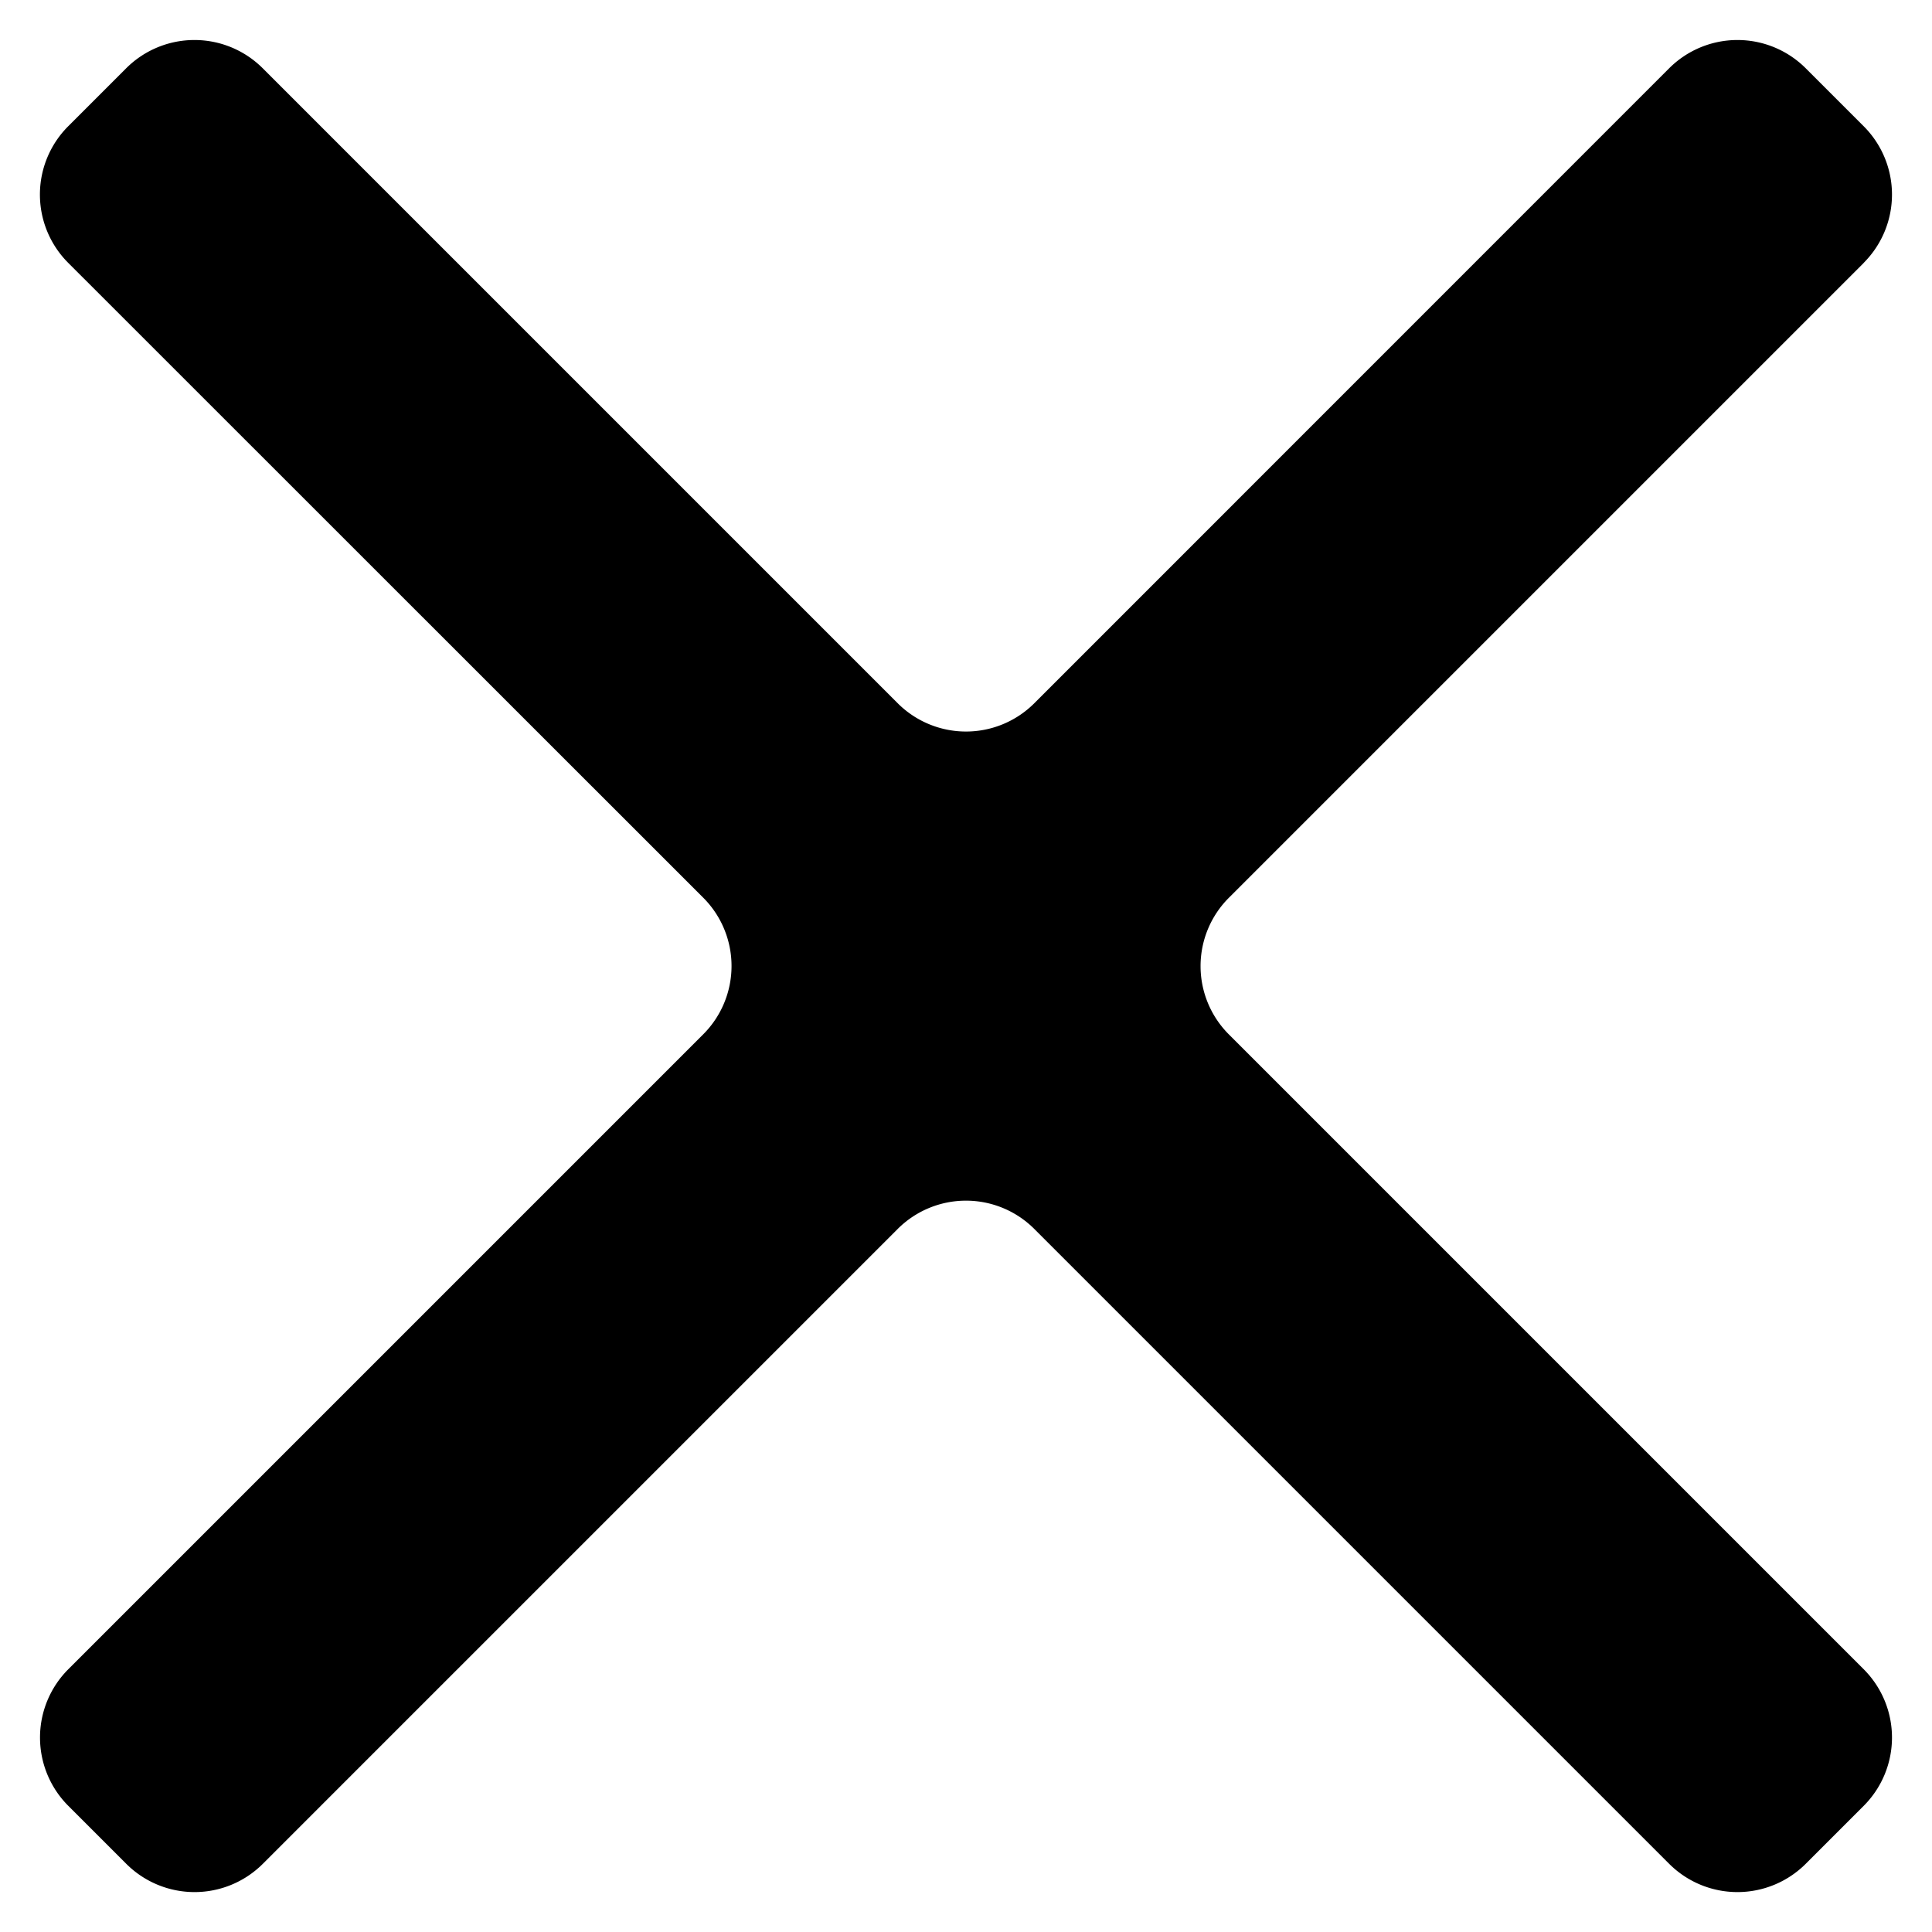 <svg width="20" height="20" viewBox="0 0 20 20" fill="none" xmlns="http://www.w3.org/2000/svg">
    <path d="M19.293 2.721a1 1 0 0 0 0-1.414l-.6-.6a1 1 0 0 0-1.414 0L10.707 7.28a1 1 0 0 1-1.414 0L2.72.707a1 1 0 0 0-1.414 0l-.6.6a1 1 0 0 0 0 1.414L7.28 9.293a1 1 0 0 1 0 1.414L.707 17.28a1 1 0 0 0 0 1.414l.6.6a1 1 0 0 0 1.414 0l6.572-6.572a1 1 0 0 1 1.414 0l6.572 6.572a1 1 0 0 0 1.414 0l.6-.6a1 1 0 0 0 0-1.414l-6.572-6.572a1 1 0 0 1 0-1.414l6.572-6.572z" fill="#000"/>
</svg>
